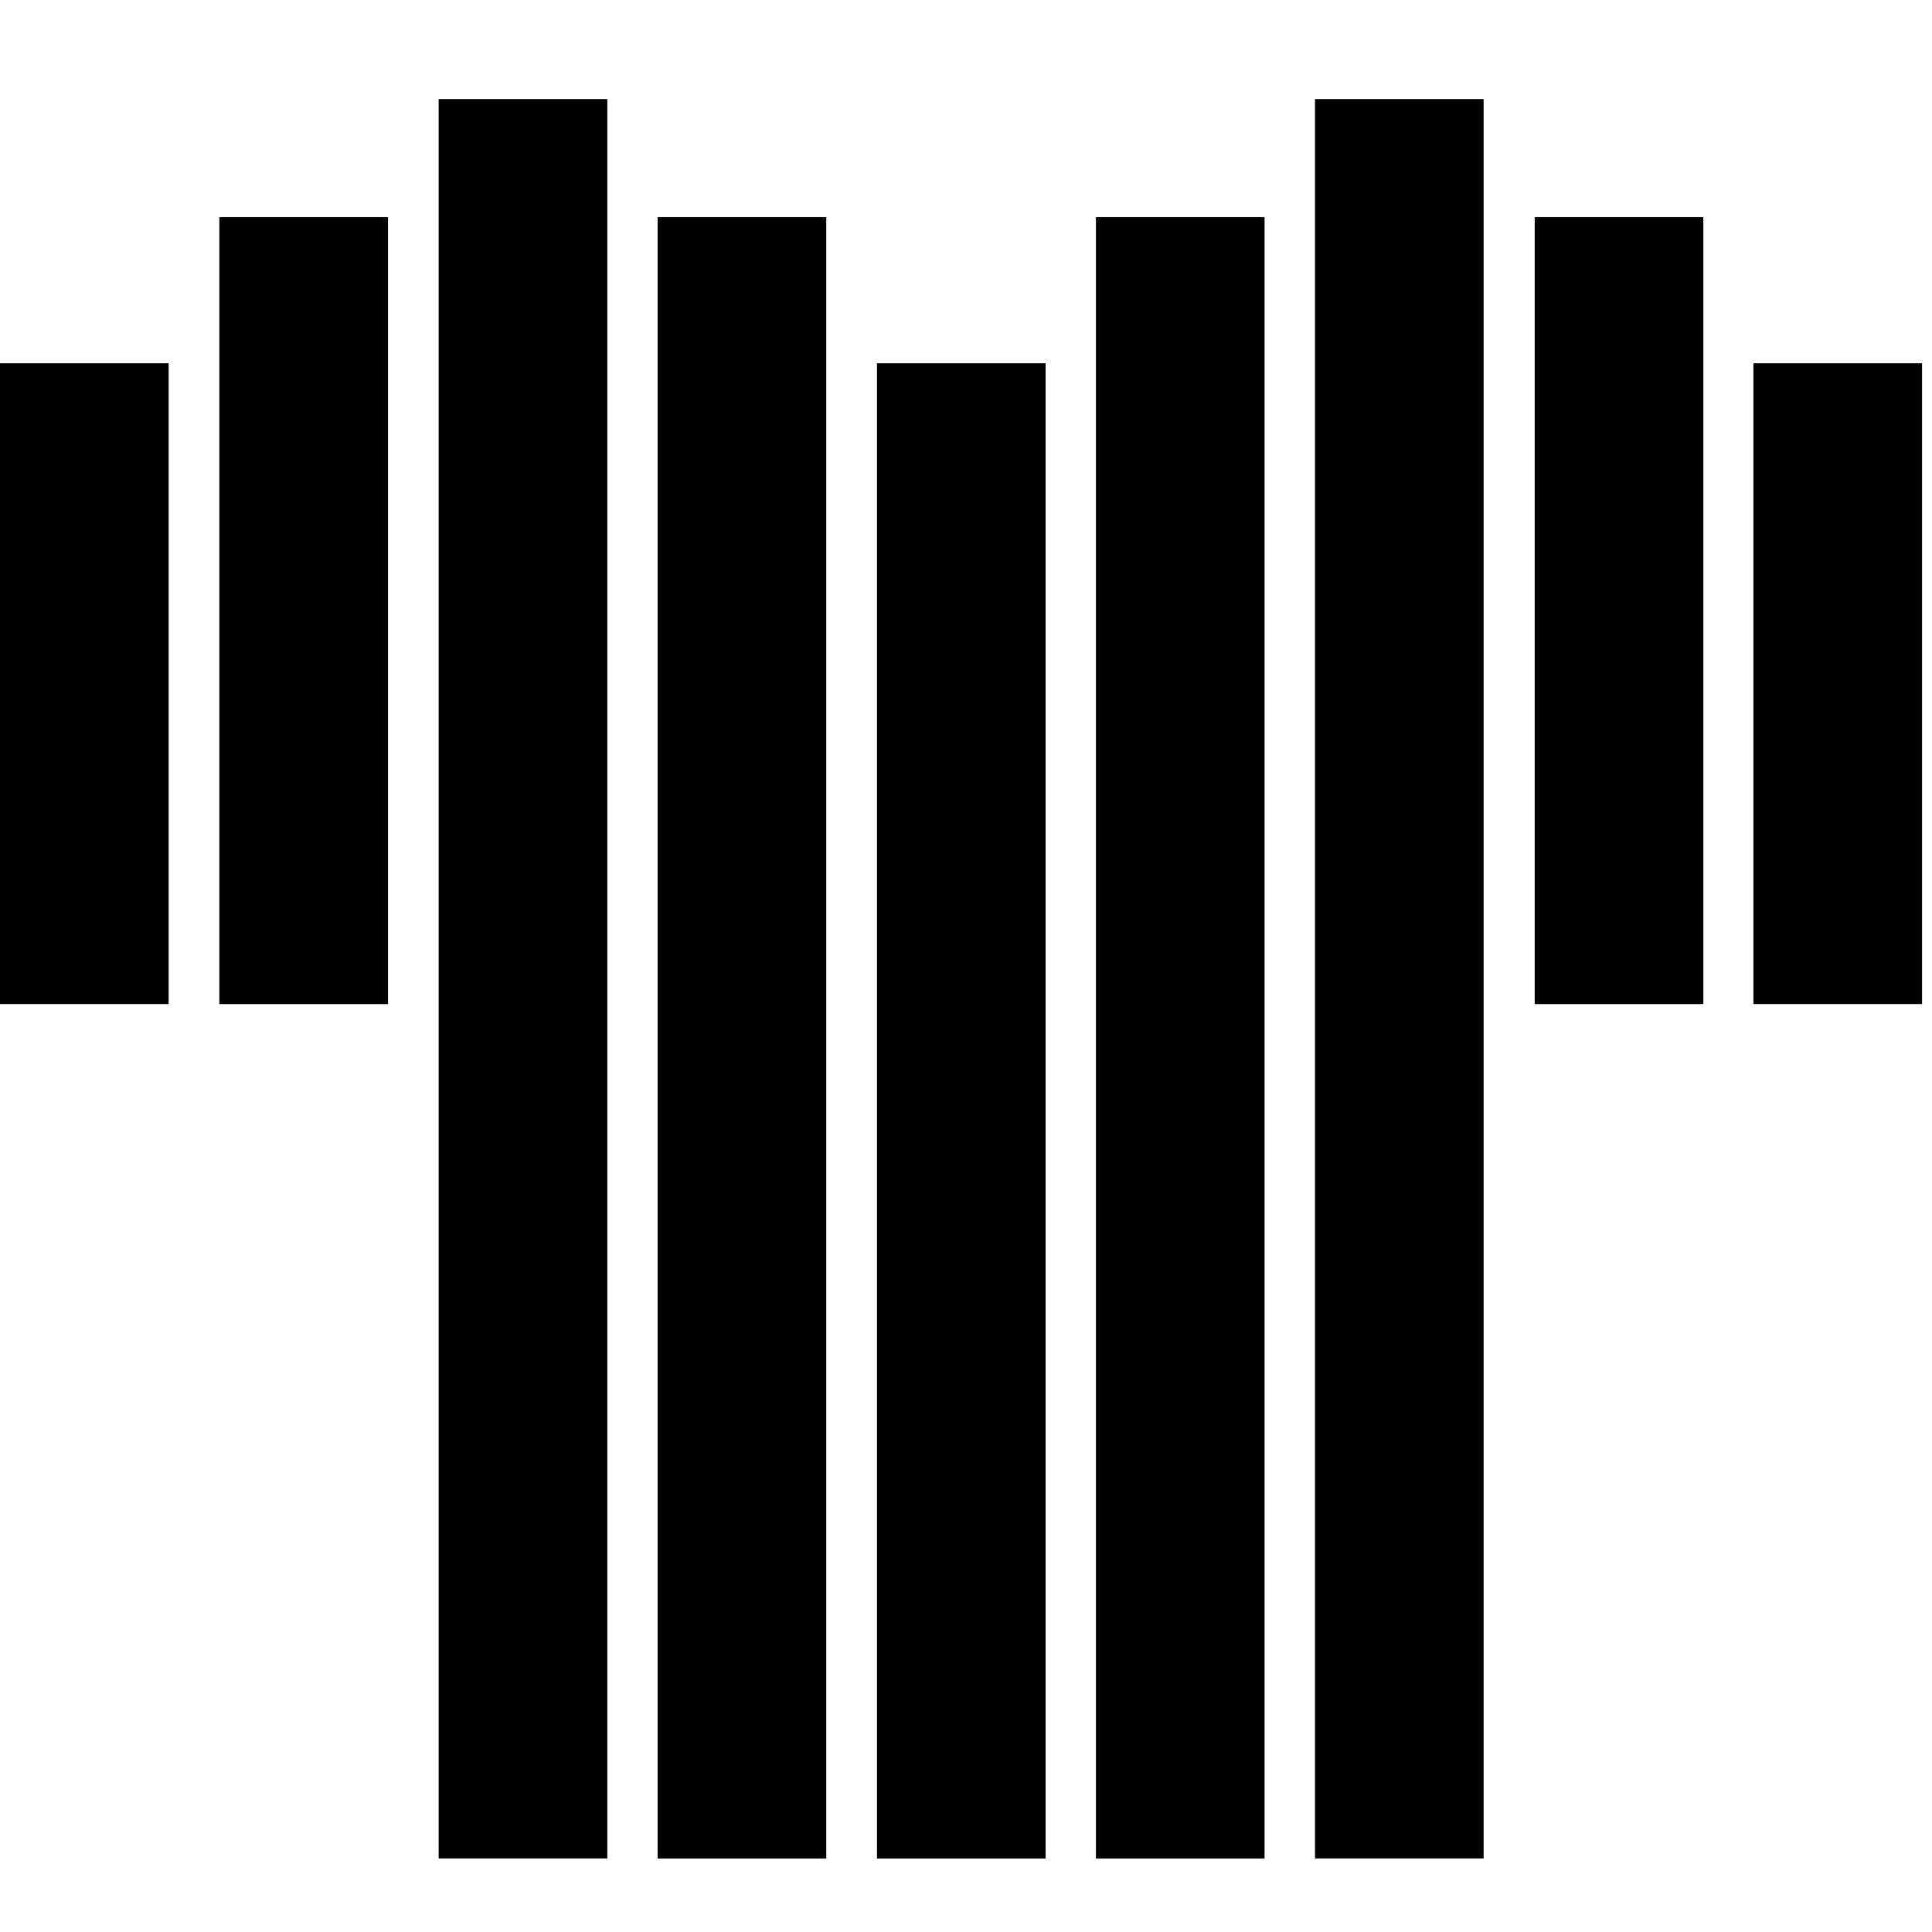 <svg width="39" height="39" viewBox="0 0 39 39" fill="none" xmlns="http://www.w3.org/2000/svg">
<rect x="17.703" y="7.333" width="3.404" height="30.183" fill="black"/>
<rect x="22.123" y="4.383" width="3.404" height="33.133" fill="black"/>
<rect x="13.275" y="4.383" width="3.404" height="33.133" fill="black"/>
<rect x="8.855" y="2" width="3.404" height="35.515" fill="black"/>
<rect width="3.404" height="35.515" transform="matrix(-1 0 0 1 29.949 2)" fill="black"/>
<rect width="3.404" height="15.886" transform="matrix(-1 0 0 1 34.384 4.383)" fill="black"/>
<rect x="4.428" y="4.383" width="3.404" height="15.886" fill="black"/>
<rect y="7.333" width="3.404" height="12.935" fill="black"/>
<rect x="35.395" y="7.333" width="3.404" height="12.935" fill="black"/>
</svg>
